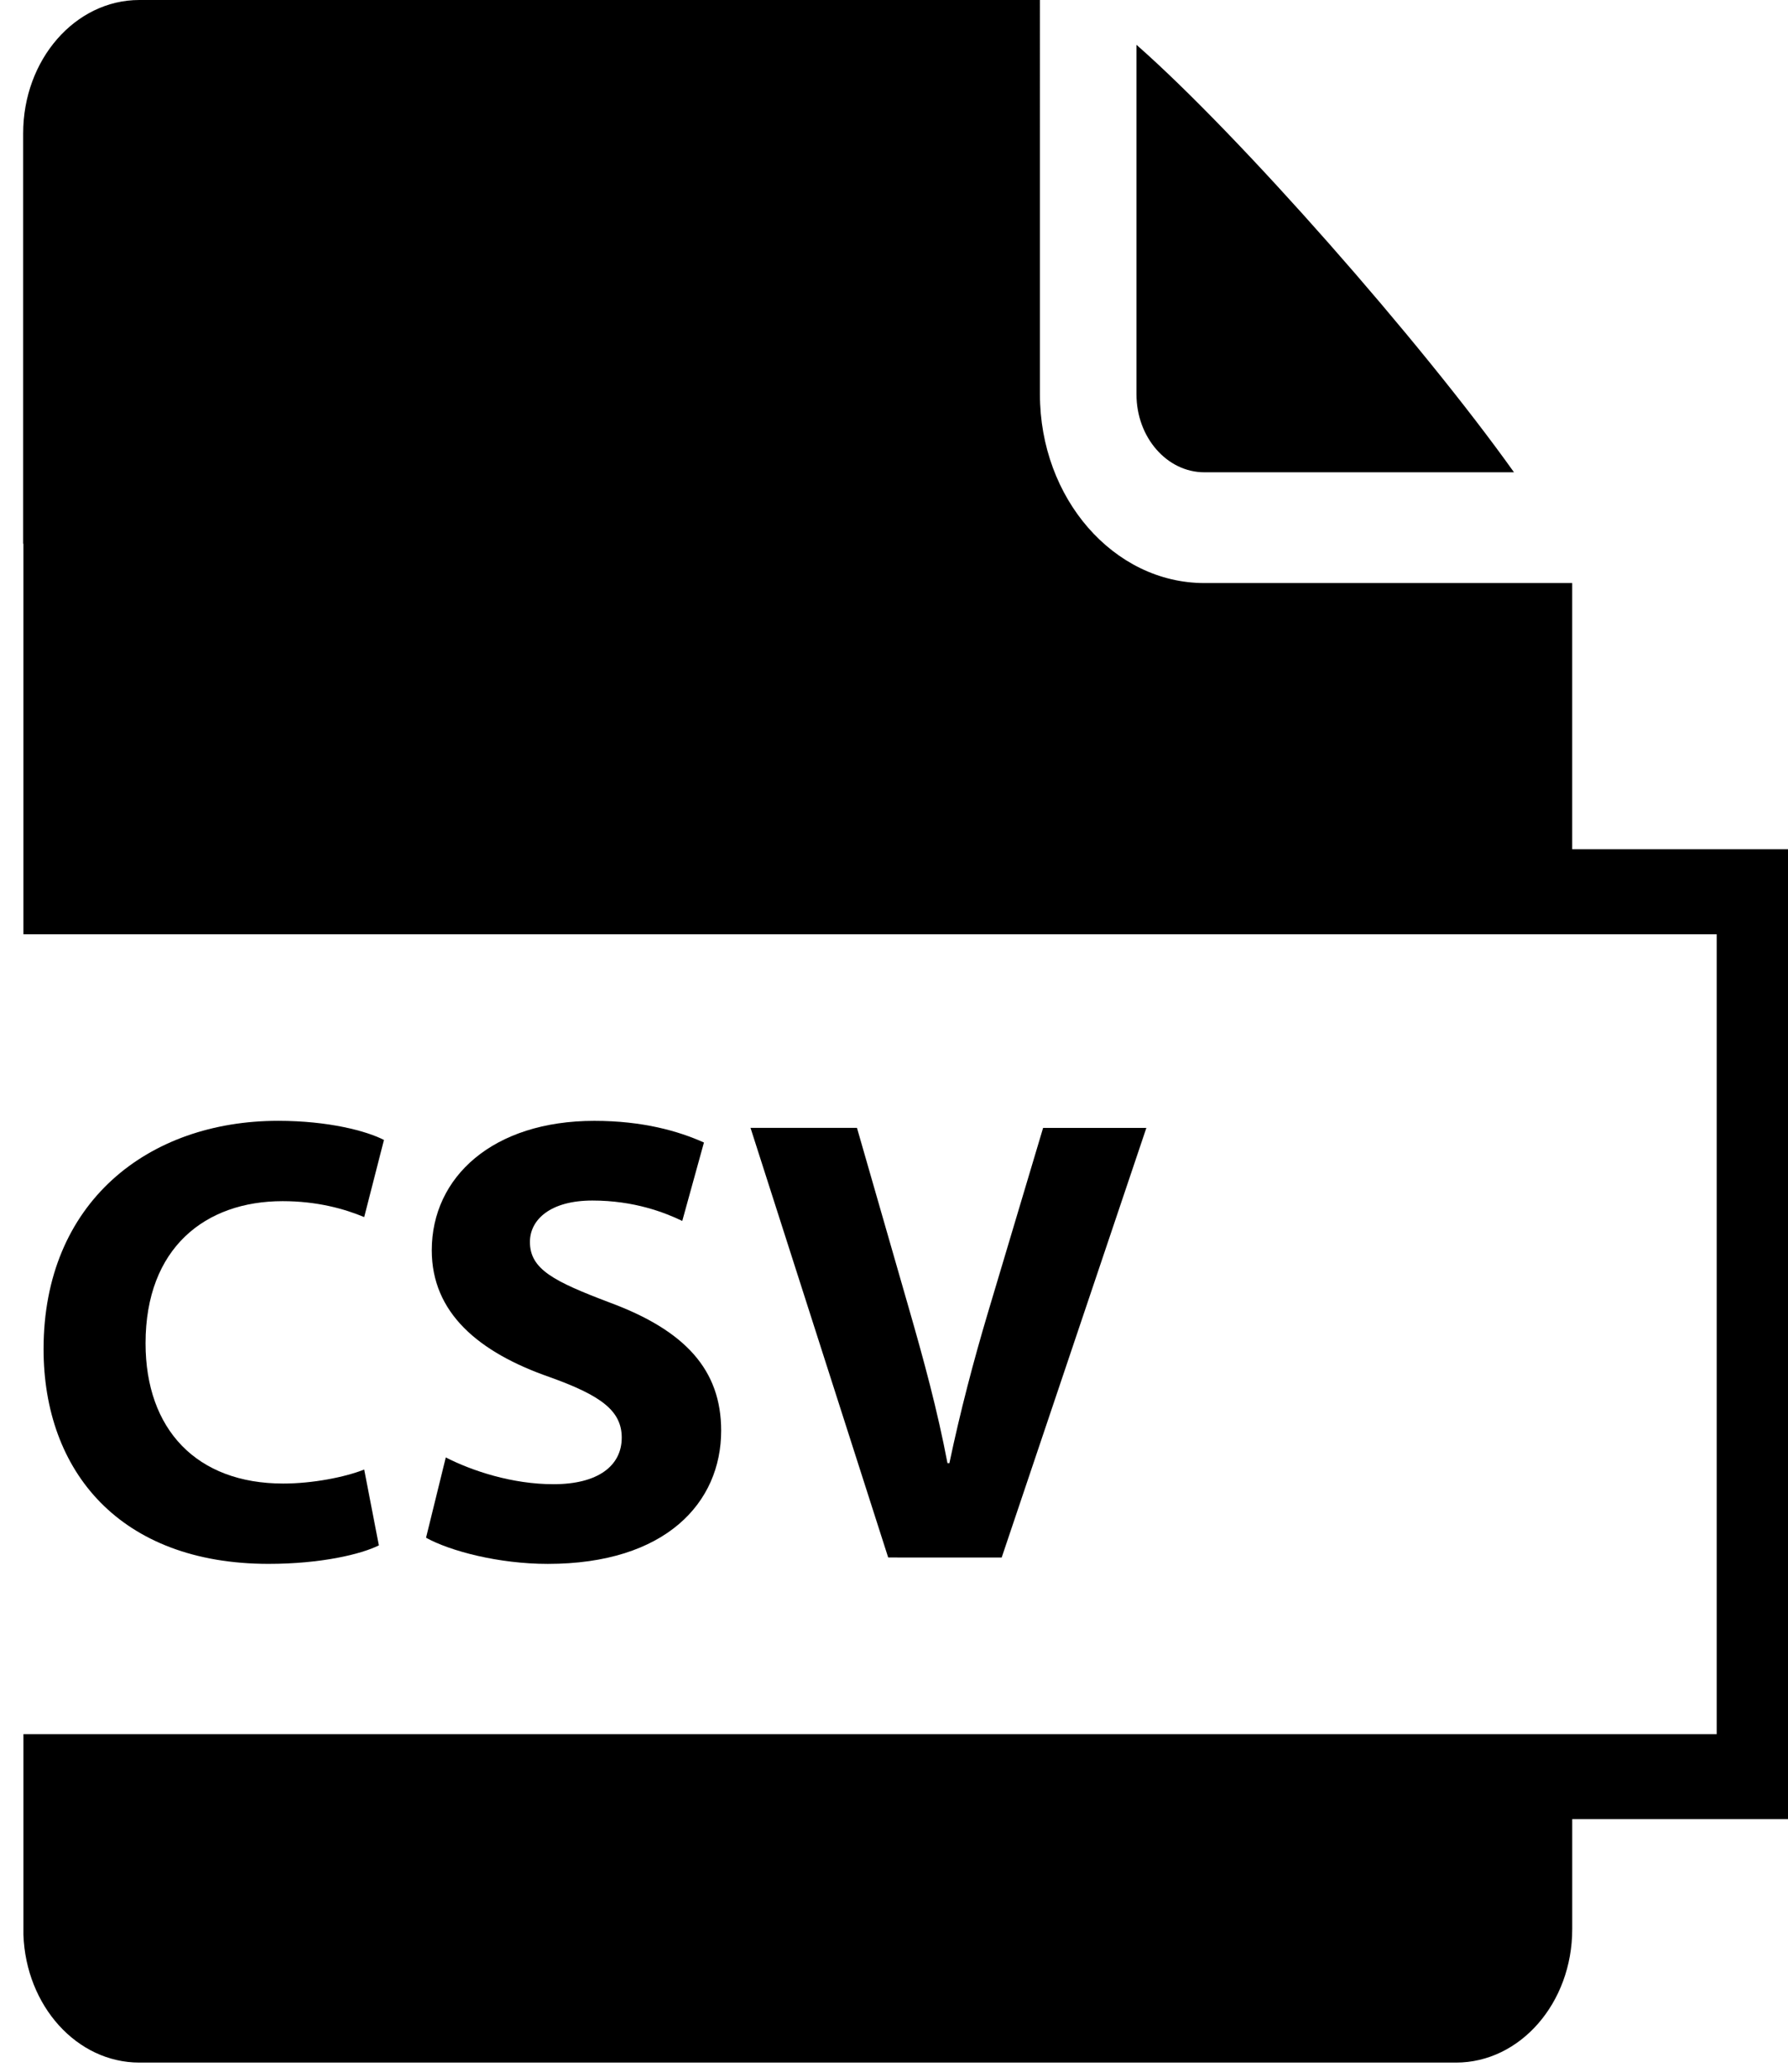 <svg id="csv" xmlns="http://www.w3.org/2000/svg" xmlns:xlink="http://www.w3.org/1999/xlink" version="1.1" x="0px" y="0px" viewBox="0 0 168.292 195" enable-background="new 0 0 168.292 195" xml:space="preserve"><path d="M35.659,145.451c-1.68,0.84-5.46,1.74-10.379,1.74c-13.979,0-21.179-8.699-21.179-20.219c0-13.801,9.839-21.48,22.079-21.48  c4.74,0,8.339,0.961,9.959,1.801l-1.86,7.26c-1.86-0.779-4.44-1.5-7.68-1.5c-7.26,0-12.899,4.381-12.899,13.379  c0,8.1,4.8,13.2,12.959,13.2c2.76,0,5.819-0.601,7.62-1.319L35.659,145.451z"></path><path d="M41.959,137.173c2.46,1.261,6.24,2.521,10.14,2.521c4.2,0,6.42-1.74,6.42-4.381c0-2.52-1.92-3.959-6.78-5.699  c-6.72-2.34-11.1-6.061-11.1-11.938c0-6.897,5.76-12.181,15.299-12.181c4.56,0,7.92,0.961,10.319,2.039l-2.04,7.381  c-1.62-0.778-4.5-1.92-8.46-1.92c-3.959,0-5.879,1.801-5.879,3.9c0,2.58,2.28,3.719,7.5,5.698c7.14,2.642,10.5,6.36,10.5,12.06  c0,6.781-5.22,12.541-16.319,12.541c-4.62,0-9.18-1.201-11.459-2.461L41.959,137.173z"></path><path d="M83.599,146.591L70.64,106.152h10.02l4.919,17.102c1.381,4.801,2.641,9.42,3.601,14.46h0.18  c1.021-4.858,2.28-9.659,3.66-14.278l5.16-17.279h9.719l-13.618,40.438L83.599,146.591L83.599,146.591z"></path><path d="M113.36,44.452h29.142c-8.744-12.276-25.854-31.729-35.533-40.235v32.901C106.968,41.162,109.835,44.452,113.36,44.452z"></path><path d="M147.98,79.933V54.878h-34.62c-8.532,0-15.478-7.967-15.478-17.76V0H13.115C7.075,0,2.18,5.617,2.18,12.549v38.624h0.023  v36.759h159.378v75.286H2.204v18.887c0.24,6.686,5.025,12.025,10.912,12.025h123.932c6.039,0,10.934-5.619,10.934-12.549v-10.363  h21.602V79.933H147.98z"></path></svg>